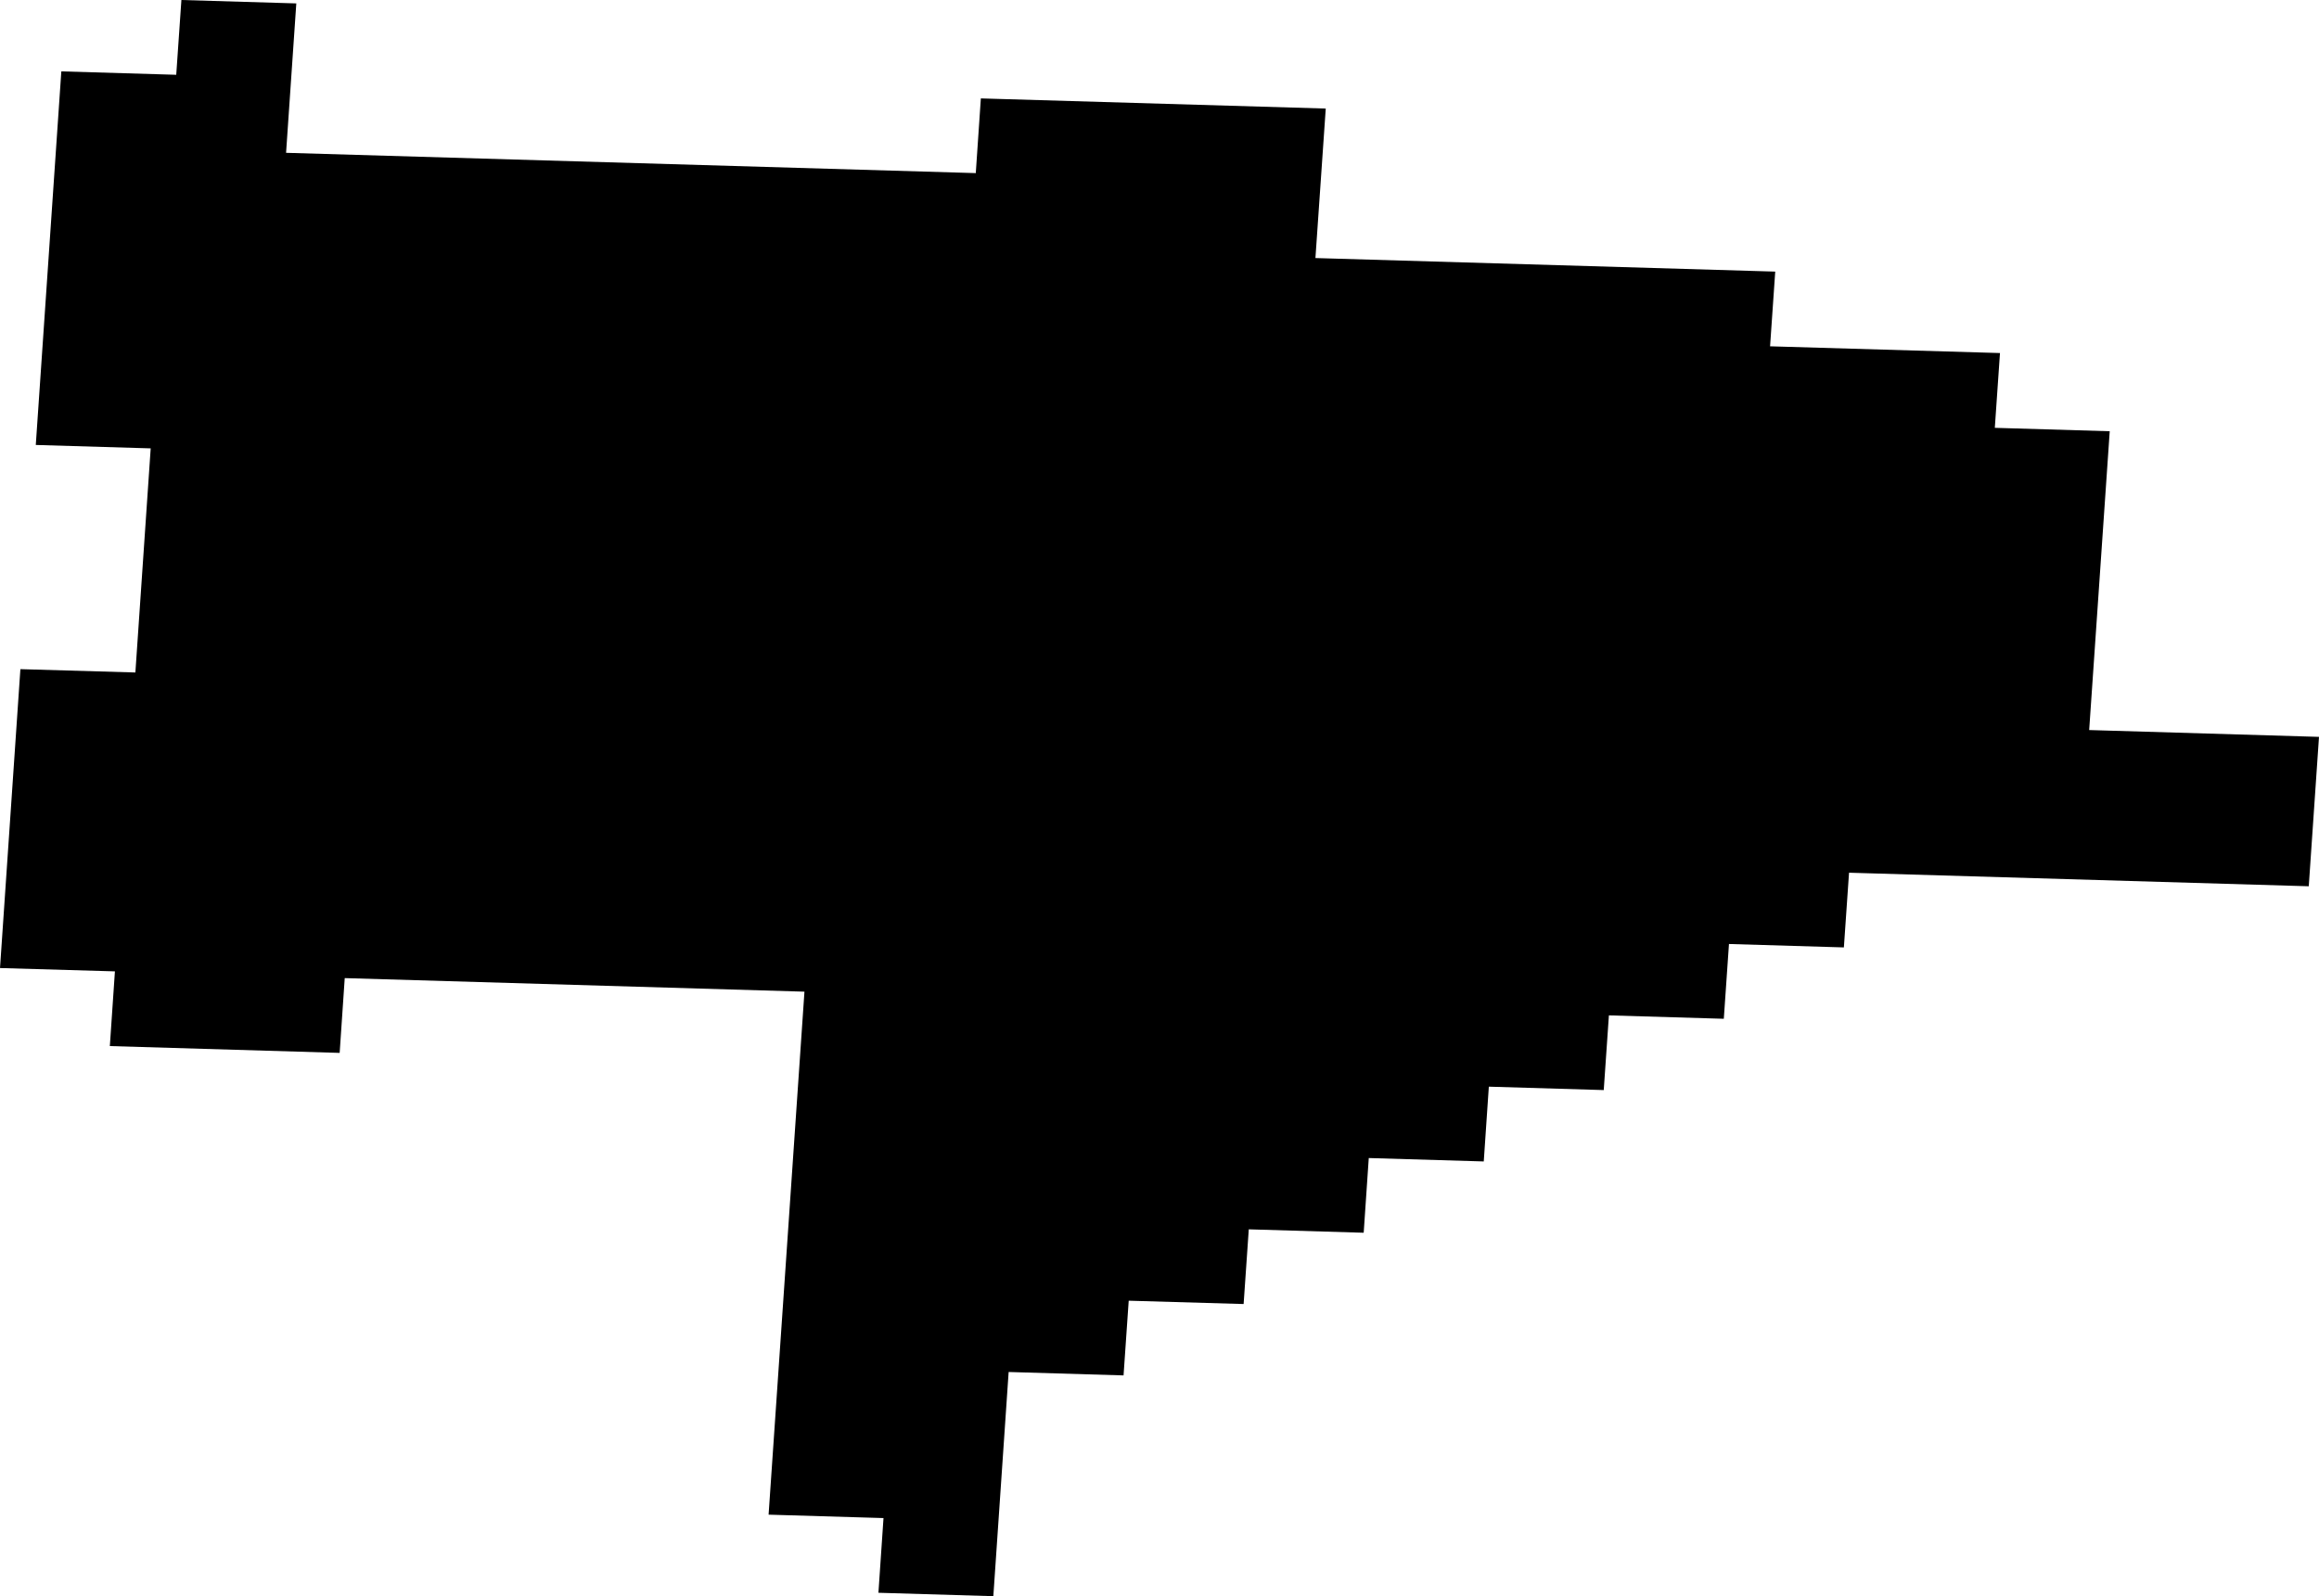 <svg width="1024" height="705.006" class="wof-locality" edtf:cessation="" edtf:inception="" id="wof-%!s(int64=101826485)" mz:is_ceased="-1" mz:is_current="1" mz:is_deprecated="-1" mz:is_superseded="0" mz:is_superseding="0" mz:latitude="49.576776" mz:longitude="13.327216" mz:max_latitude="49.584363" mz:max_longitude="13.342588" mz:min_latitude="49.565175" mz:min_longitude="13.314718" mz:uri="https://data.whosonfirst.org/101/826/485/101826485.geojson" viewBox="0 0 1024.00 705.01" wof:belongsto="102191581,85633105,85682433" wof:country="CZ" wof:id="101826485" wof:lastmodified="1690869359" wof:name="Přeštice" wof:parent_id="85682433" wof:path="101/826/485/101826485.geojson" wof:placetype="locality" wof:repo="whosonfirst-data-admin-cz" wof:superseded_by="" wof:supersedes="" xmlns="http://www.w3.org/2000/svg" xmlns:edtf="x-urn:namespaces#edtf" xmlns:mz="x-urn:namespaces#mz" xmlns:wof="x-urn:namespaces#wof"><path d="M130.838 1.506,126.319 67.495,430.874 76.46,433.115 43.466,585.411 47.948,580.855 113.974,783.891 119.963,781.613 152.957,883.131 155.933,880.853 188.964,931.594 190.471,922.519 322.448,1024 325.461,1019.481 391.449,816.481 385.46,814.203 418.455,763.462 416.948,761.184 449.979,710.444 448.473,708.166 481.467,657.425 479.961,655.184 512.992,604.406 511.486,602.165 544.48,551.424 542.974,549.146 575.968,498.405 574.498,496.127 607.493,445.387 605.986,438.626 705.006,387.885 703.499,390.127 670.505,339.386 668.999,355.222 438.002,152.222 432.013,149.981 465.044,48.499 462.031,50.741 429.037,0 427.567,9.002 295.553,59.779 297.022,66.54 198.039,15.799 196.533,27.079 31.525,77.82 33.031,80.098 0,130.838 1.506 Z"/></svg>